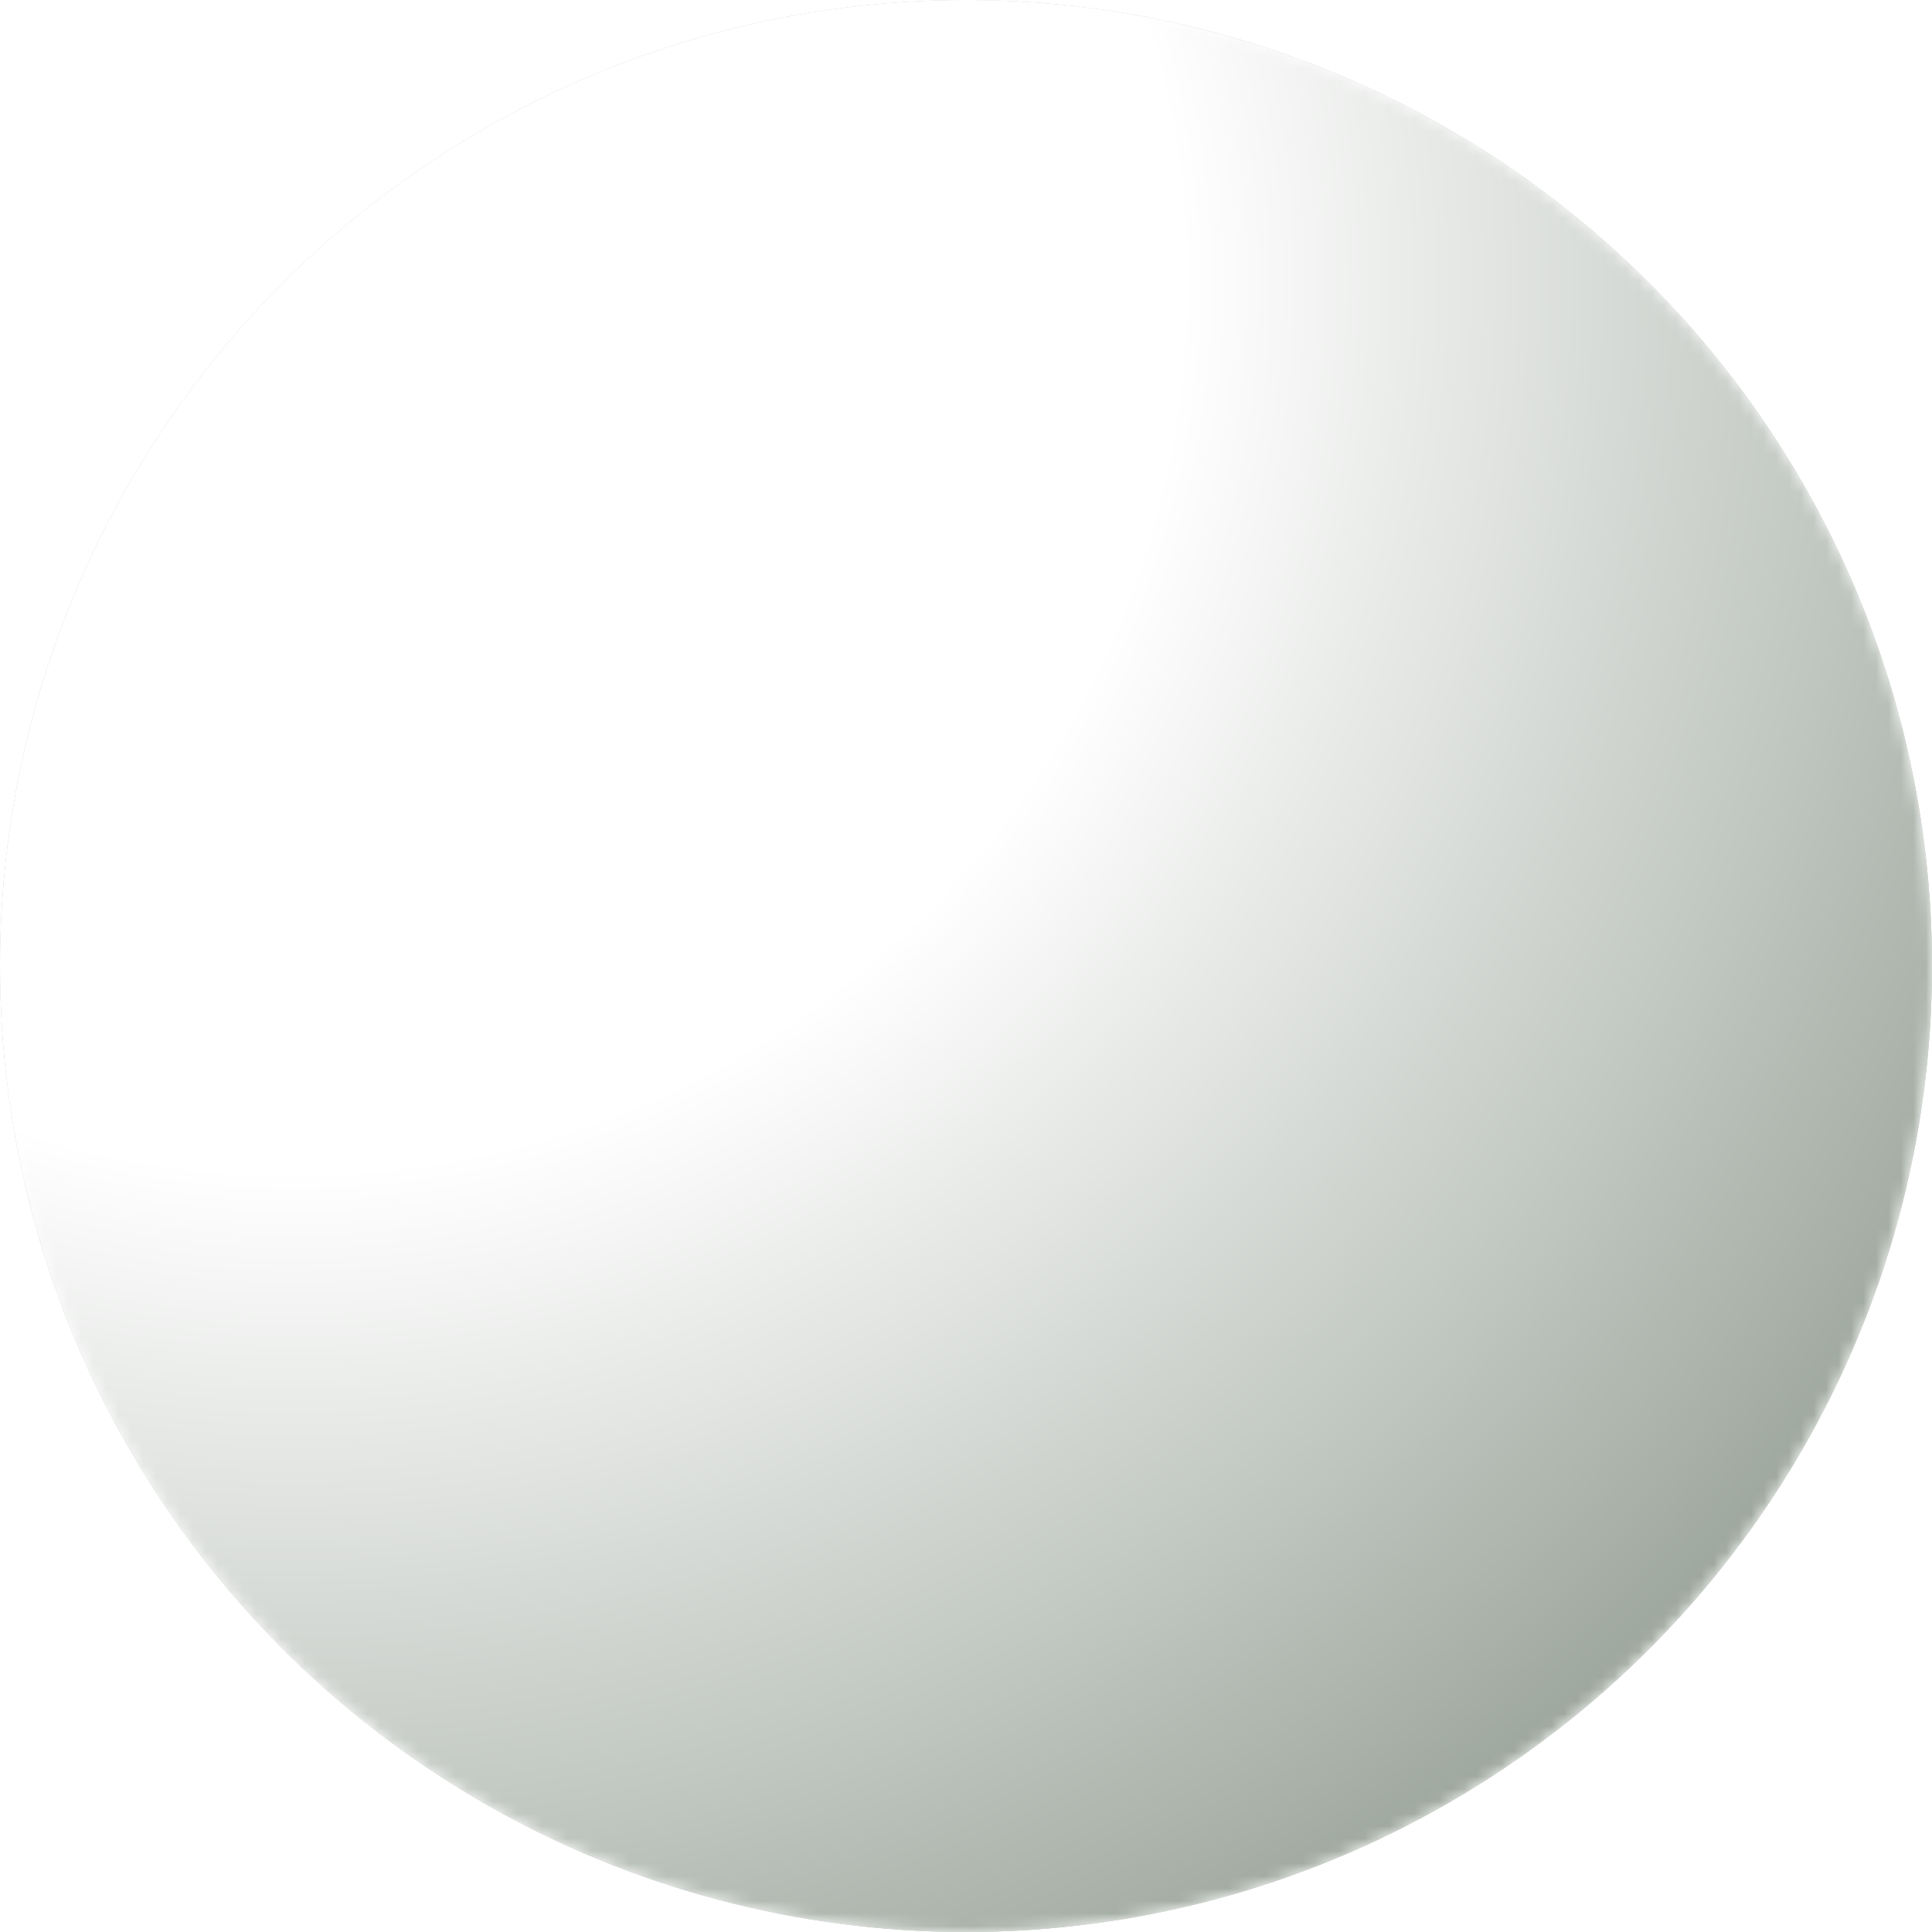 <svg width="155" height="155" viewBox="0 0 155 155" fill="none" xmlns="http://www.w3.org/2000/svg">
<g id="metallic orb">
<g id="Mask group">
<mask id="mask0_686_121" style="mask-type:alpha" maskUnits="userSpaceOnUse" x="0" y="0" width="155" height="155">
<circle id="Ellipse 22" cx="77.5" cy="77.5" r="77.5" fill="#D9D9D9"/>
</mask>
<g mask="url(#mask0_686_121)">
<g id="base color" style="mix-blend-mode:hard-light">
<circle cx="77.5" cy="77.5" r="77.5" fill="#688568"/>
</g>
<circle id="simple shadow" opacity="0.1" cx="77.5" cy="77.5" r="77.5" fill="url(#paint0_radial_686_121)"/>
<g id="hard shadow" style="mix-blend-mode:overlay" filter="url(#filter0_f_686_121)">
<circle cx="77.5" cy="77.5" r="77.5" fill="url(#paint1_radial_686_121)"/>
</g>
<g id="Ellipse 21" style="mix-blend-mode:luminosity" opacity="0.54" filter="url(#filter1_f_686_121)">
<circle cx="46" cy="50" r="52" fill="url(#paint2_radial_686_121)"/>
</g>
</g>
</g>
</g>
<defs>
<filter id="filter0_f_686_121" x="-5" y="-5" width="165" height="165" filterUnits="userSpaceOnUse" color-interpolation-filters="sRGB">
<feFlood flood-opacity="0" result="BackgroundImageFix"/>
<feBlend mode="normal" in="SourceGraphic" in2="BackgroundImageFix" result="shape"/>
<feGaussianBlur stdDeviation="2.5" result="effect1_foregroundBlur_686_121"/>
</filter>
<filter id="filter1_f_686_121" x="-21" y="-17" width="134" height="134" filterUnits="userSpaceOnUse" color-interpolation-filters="sRGB">
<feFlood flood-opacity="0" result="BackgroundImageFix"/>
<feBlend mode="normal" in="SourceGraphic" in2="BackgroundImageFix" result="shape"/>
<feGaussianBlur stdDeviation="7.5" result="effect1_foregroundBlur_686_121"/>
</filter>
<radialGradient id="paint0_radial_686_121" cx="0" cy="0" r="1" gradientUnits="userSpaceOnUse" gradientTransform="translate(23.041 23.041) rotate(47.419) scale(210.504)">
<stop offset="0.466" stop-color="white"/>
<stop offset="0.965"/>
</radialGradient>
<radialGradient id="paint1_radial_686_121" cx="0" cy="0" r="1" gradientUnits="userSpaceOnUse" gradientTransform="translate(23.041 23.041) rotate(44.513) scale(261.424)">
<stop offset="0.273" stop-color="white"/>
<stop offset="0.921" stop-color="#394C39"/>
<stop offset="1" stop-opacity="0"/>
</radialGradient>
<radialGradient id="paint2_radial_686_121" cx="0" cy="0" r="1" gradientUnits="userSpaceOnUse" gradientTransform="translate(46 50) rotate(140.356) scale(43.77)">
<stop stop-color="white"/>
<stop offset="1" stop-color="white" stop-opacity="0"/>
</radialGradient>
</defs>
</svg>
